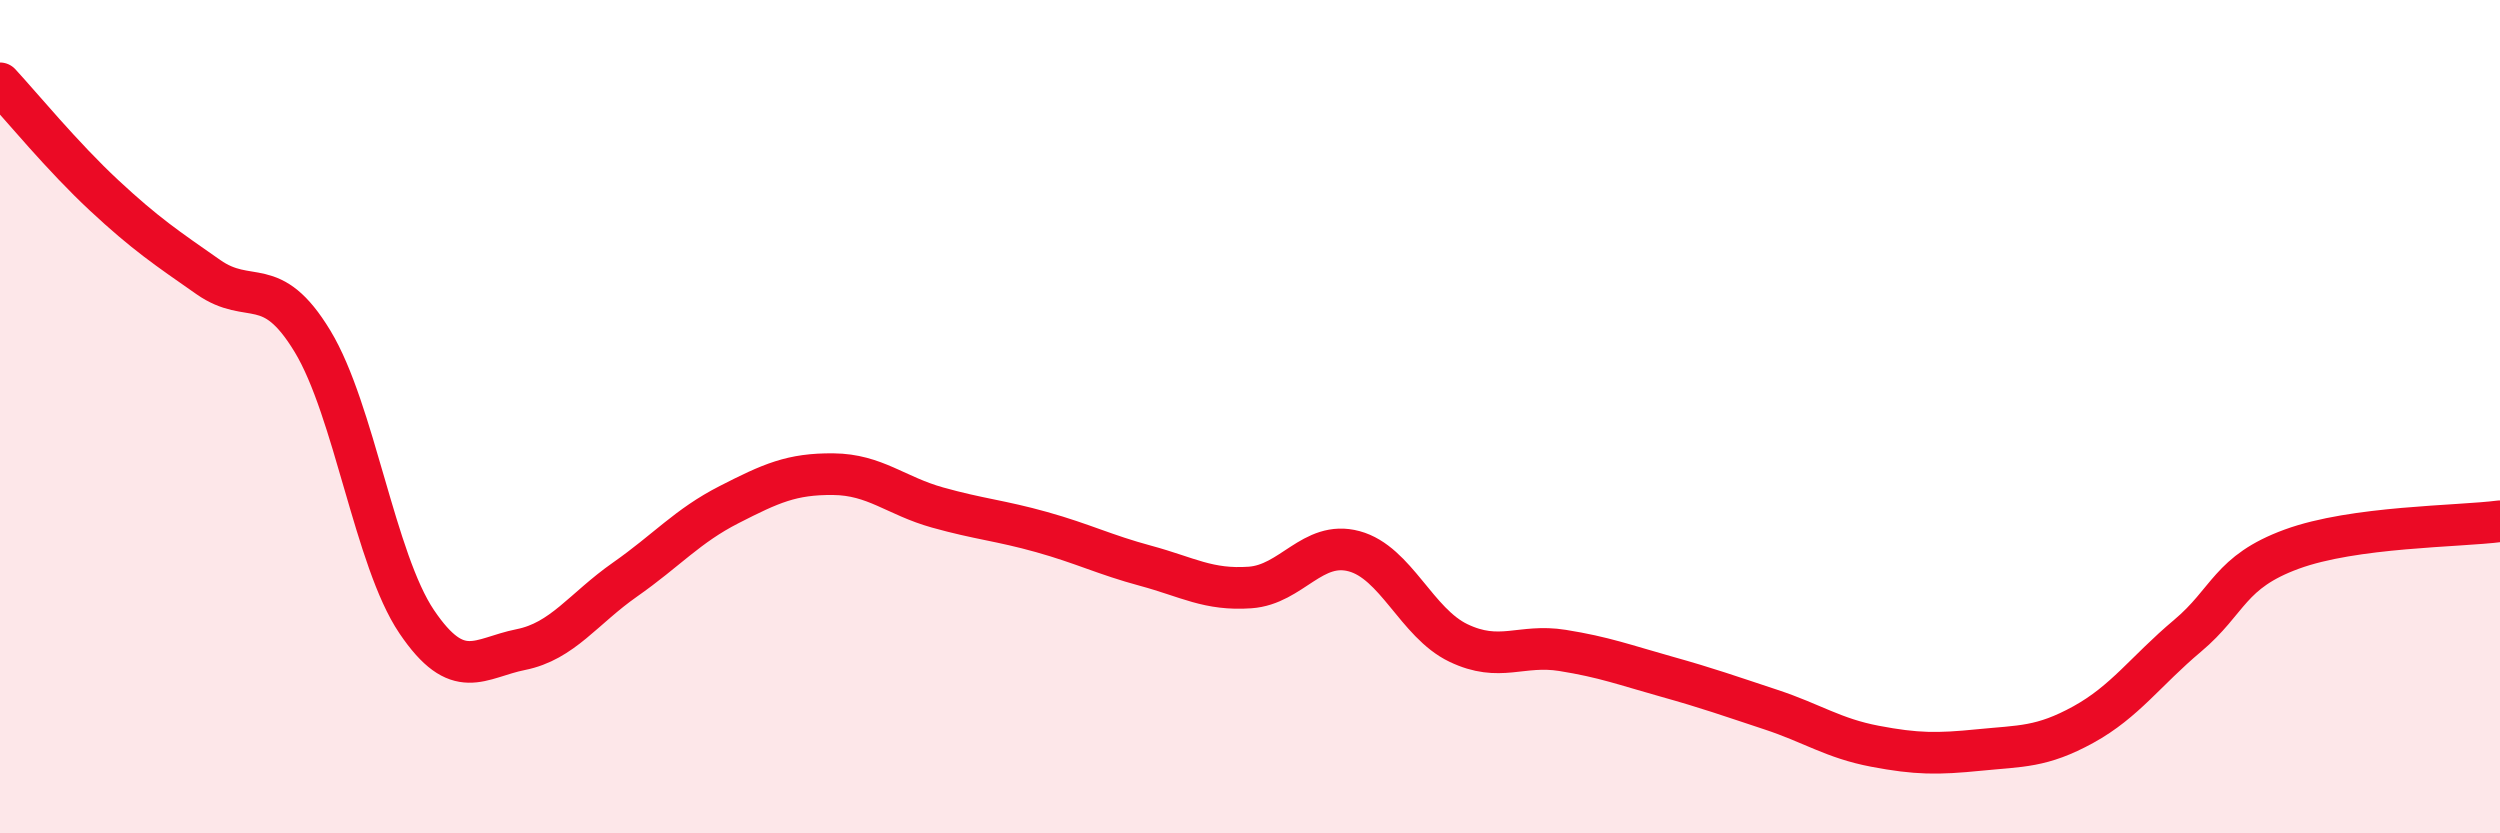 
    <svg width="60" height="20" viewBox="0 0 60 20" xmlns="http://www.w3.org/2000/svg">
      <path
        d="M 0,2 C 0.5,2.54 1.5,3.76 2.5,4.69 C 3.5,5.62 4,5.95 5,6.65 C 6,7.35 6.5,6.54 7.5,8.19 C 8.5,9.84 9,13.44 10,14.92 C 11,16.4 11.5,15.79 12.5,15.59 C 13.5,15.39 14,14.61 15,13.91 C 16,13.21 16.5,12.62 17.5,12.11 C 18.5,11.6 19,11.37 20,11.38 C 21,11.39 21.5,11.9 22.5,12.18 C 23.5,12.46 24,12.49 25,12.77 C 26,13.05 26.5,13.31 27.5,13.58 C 28.5,13.85 29,14.17 30,14.1 C 31,14.03 31.5,12.96 32.5,13.23 C 33.5,13.5 34,14.95 35,15.43 C 36,15.91 36.5,15.45 37.5,15.61 C 38.5,15.77 39,15.96 40,16.24 C 41,16.52 41.5,16.7 42.5,17.03 C 43.5,17.36 44,17.72 45,17.91 C 46,18.1 46.5,18.1 47.5,18 C 48.5,17.9 49,17.94 50,17.39 C 51,16.84 51.5,16.1 52.5,15.26 C 53.5,14.42 53.5,13.73 55,13.18 C 56.5,12.63 59,12.64 60,12.51L60 20L0 20Z"
        fill="#EB0A25"
        opacity="0.1"
        stroke-linecap="round"
        stroke-linejoin="round"
      />
      <path
        d="M 0,2 C 0.5,2.54 1.5,3.76 2.5,4.69 C 3.5,5.62 4,5.95 5,6.65 C 6,7.35 6.5,6.54 7.5,8.19 C 8.5,9.84 9,13.44 10,14.92 C 11,16.4 11.5,15.79 12.5,15.59 C 13.5,15.39 14,14.61 15,13.91 C 16,13.21 16.5,12.62 17.5,12.11 C 18.5,11.6 19,11.37 20,11.38 C 21,11.39 21.5,11.9 22.5,12.18 C 23.5,12.46 24,12.49 25,12.77 C 26,13.05 26.5,13.31 27.5,13.58 C 28.5,13.85 29,14.17 30,14.1 C 31,14.03 31.5,12.96 32.5,13.23 C 33.5,13.5 34,14.95 35,15.43 C 36,15.91 36.5,15.45 37.5,15.61 C 38.5,15.77 39,15.96 40,16.24 C 41,16.52 41.5,16.7 42.5,17.03 C 43.5,17.36 44,17.72 45,17.91 C 46,18.1 46.5,18.1 47.5,18 C 48.5,17.9 49,17.94 50,17.39 C 51,16.84 51.5,16.1 52.5,15.26 C 53.5,14.42 53.5,13.73 55,13.18 C 56.5,12.63 59,12.64 60,12.51"
        stroke="#EB0A25"
        stroke-width="1"
        fill="none"
        stroke-linecap="round"
        stroke-linejoin="round"
      />
    </svg>
  